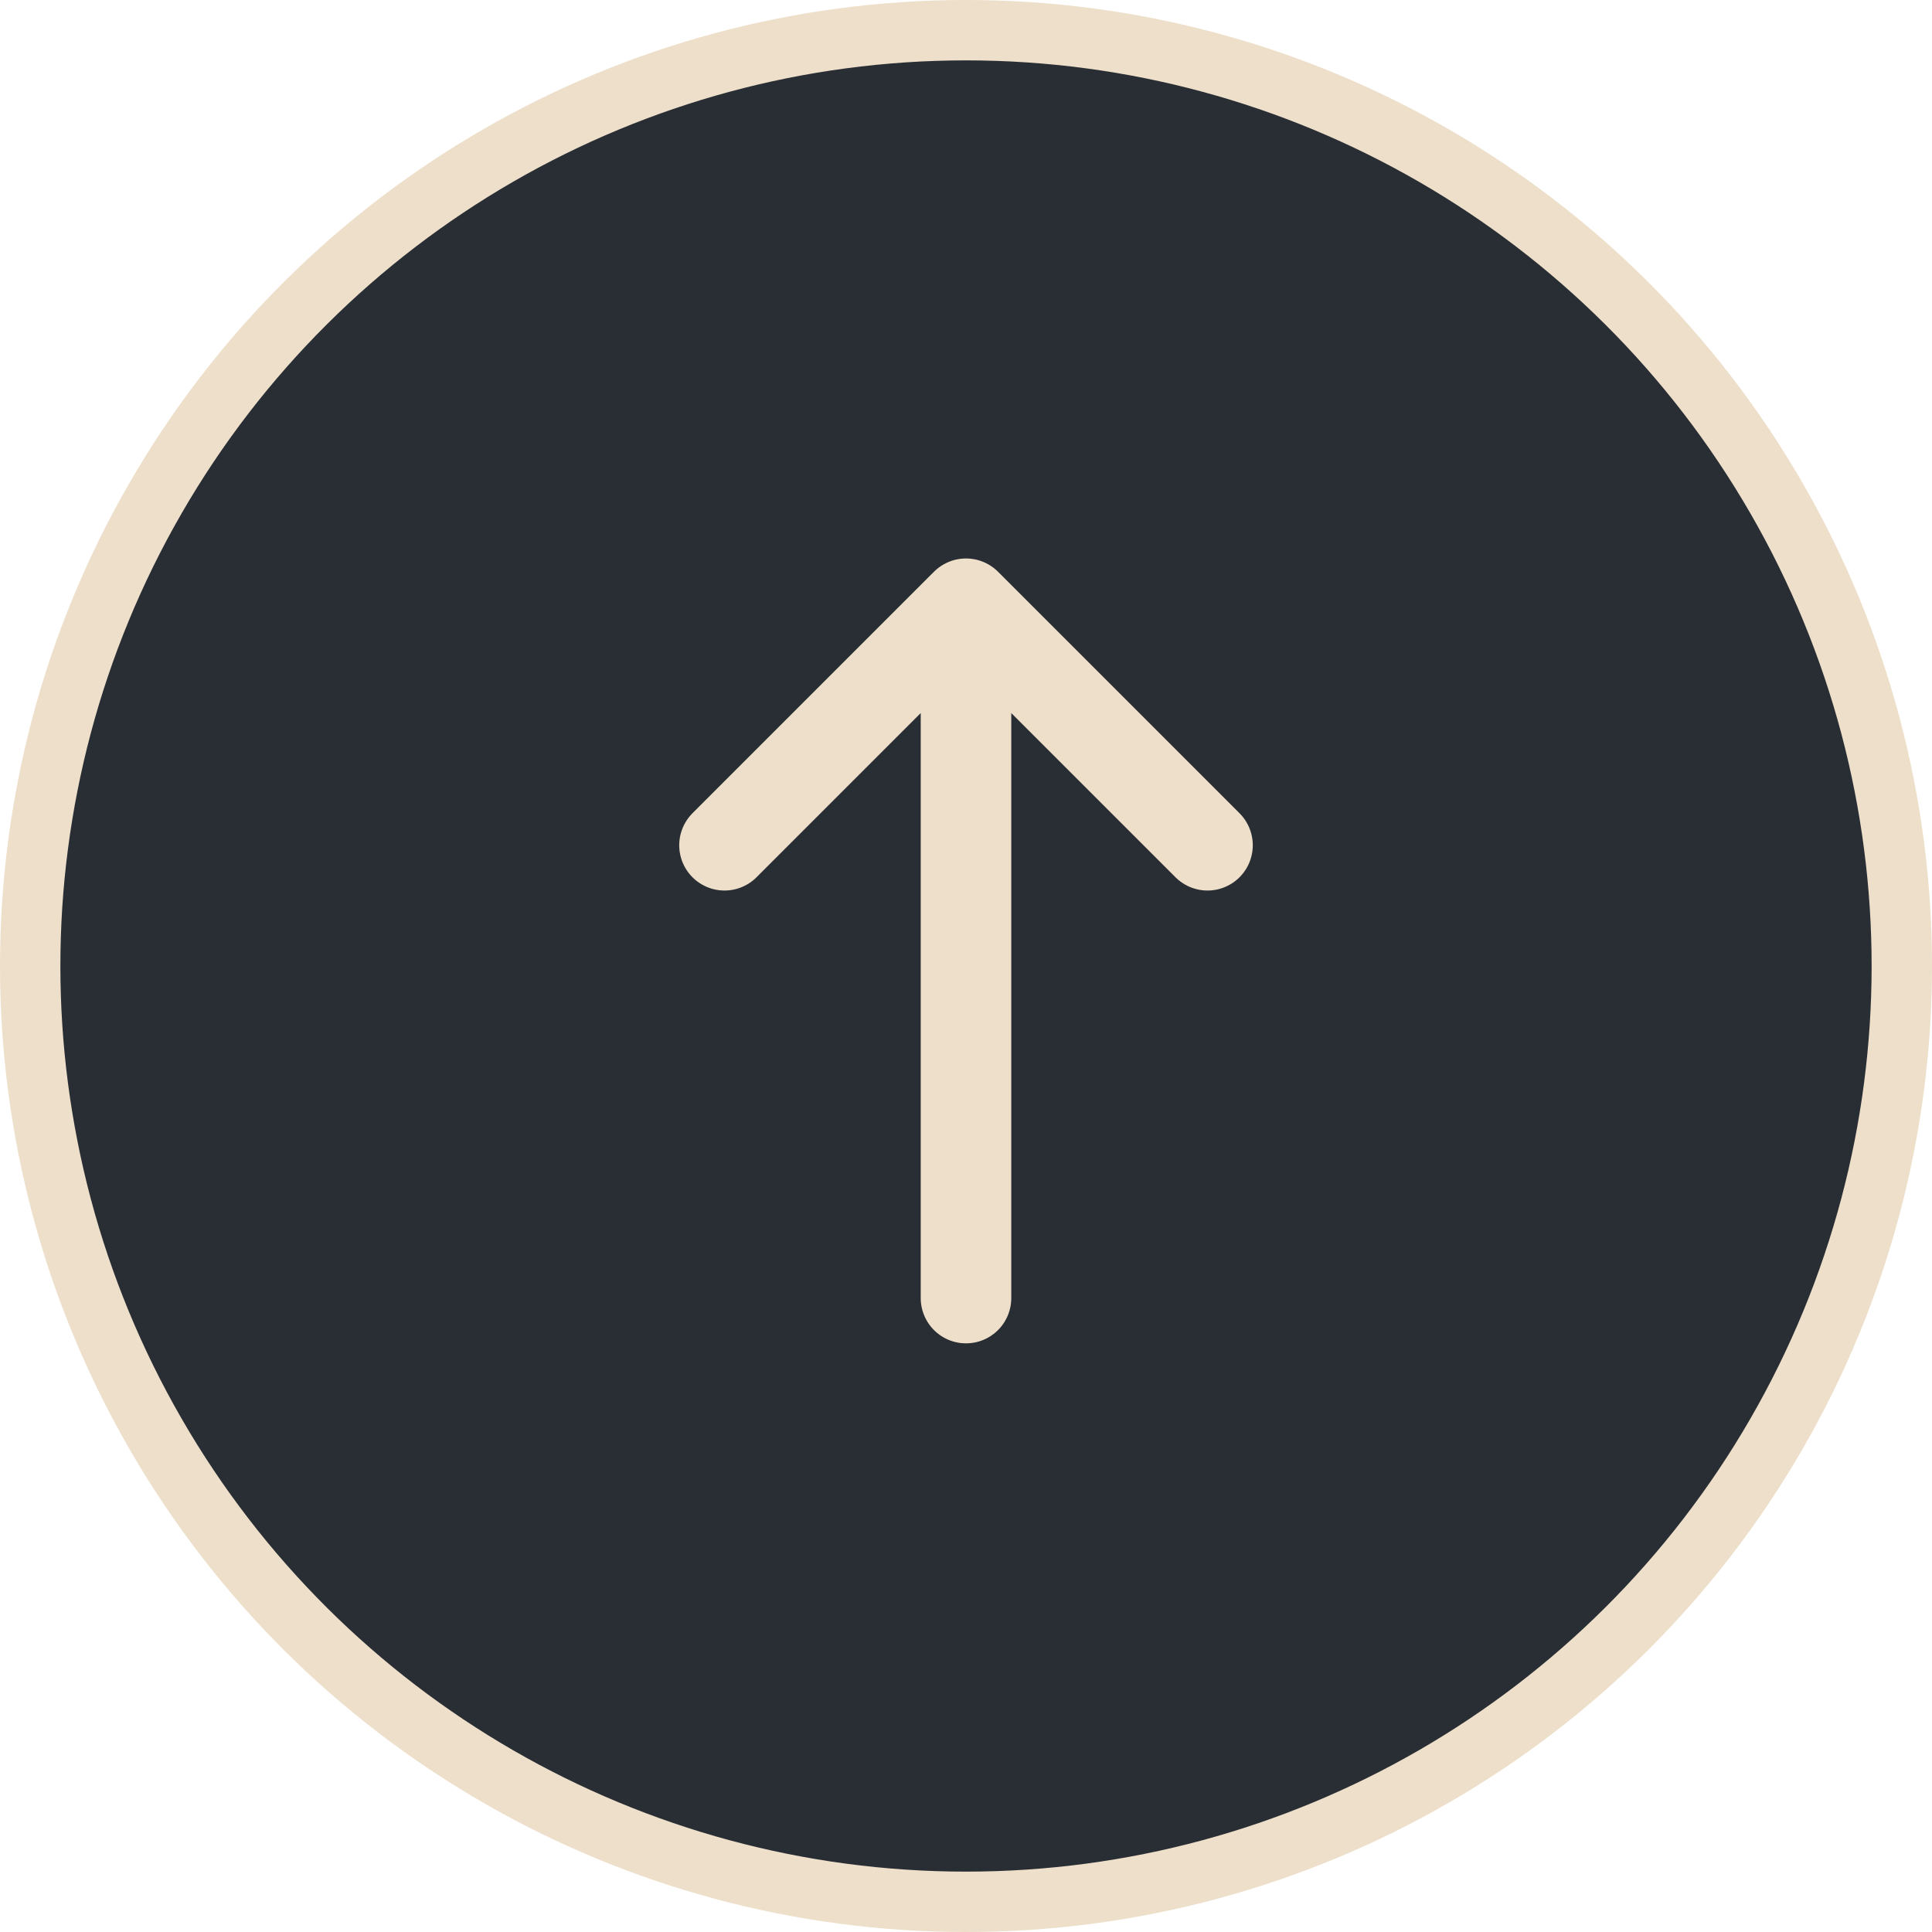 <svg width="32" height="32" viewBox="0 0 32 32" fill="none" xmlns="http://www.w3.org/2000/svg">
<circle cx="16" cy="16" r="15.5" transform="rotate(-90 16 16)" fill="#292D34" stroke="#EDDFC9"/>
<path d="M16 21.5V10M16 10L20 14M16 10L12 14" stroke="#EDDFC9" stroke-width="1.5" stroke-linecap="round" stroke-linejoin="round"/>
</svg>
